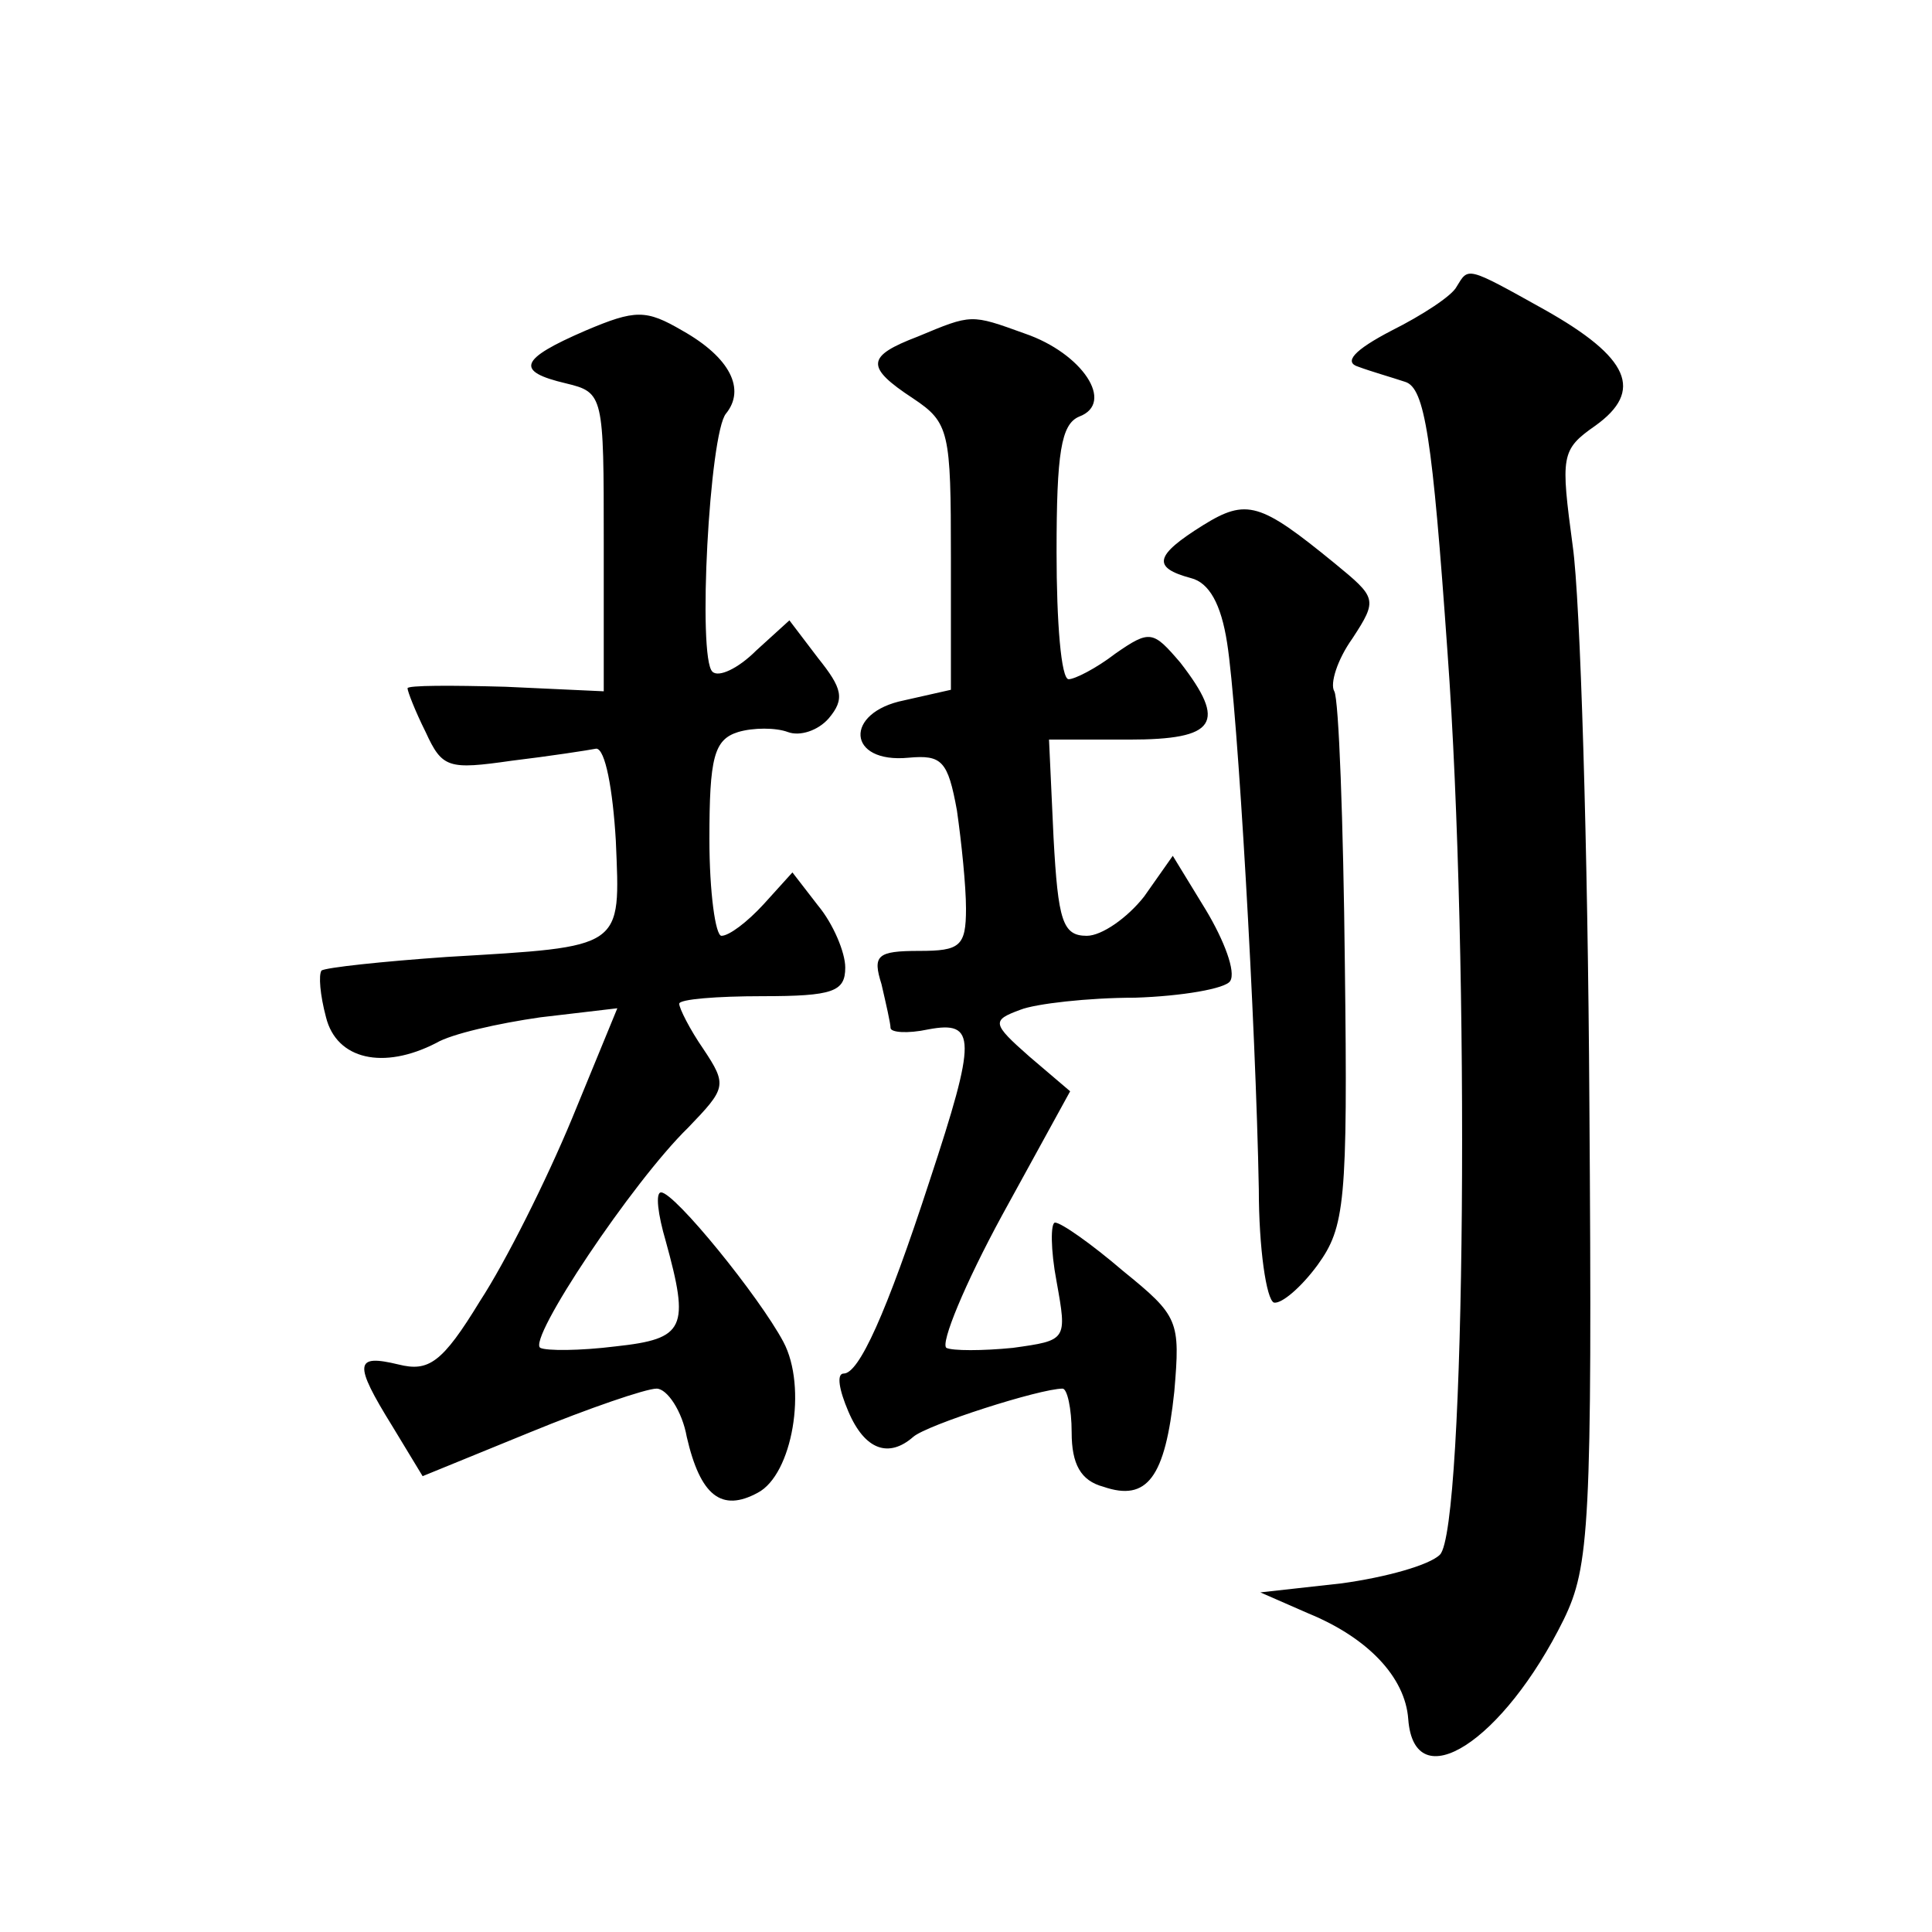 <?xml version="1.0" standalone="no"?>
<!DOCTYPE svg PUBLIC "-//W3C//DTD SVG 20010904//EN"
 "http://www.w3.org/TR/2001/REC-SVG-20010904/DTD/svg10.dtd">
<svg version="1.0" xmlns="http://www.w3.org/2000/svg"
 width="128pt" height="128pt" viewBox="0 0 128 128"
 preserveAspectRatio="xMidYMid meet">
<g transform="translate(0,128) scale(0.1,-0.1)"
fill="#0" stroke="none">
<path d="M965 1090 c-3 -6 -23 -19 -43 -29 -25 -13 -32 -21 -22 -24 8 -3 22 -7
31 -10 13 -4 18 -37 28 -179 15 -205 12 -581 -5 -598 -7 -7 -36 -15 -65 -19 l-54
-6 32 -14 c39 -16 64 -42 66 -70 4 -53 63 -15 103 66 17 35 19 62 17 343 -1 168
-6 333 -11 368 -8 60 -8 64 15 80 32 23 23 45 -34 77 -52 29 -50 28 -58 15z M388
1061 c-44 -19 -47 -27 -13 -35 25 -6 25 -8 25 -105 l0 -99 -65 3 c-36 1 -65 1 -65
-1 0 -2 5 -15 12 -29 11 -24 15 -25 57 -19 25 3 51 7 56 8 6 0 11 -27 13 -61 3
-72 6 -70 -112 -77 -43 -3 -80 -7 -83 -9 -2 -3 -1 -16 3 -31 7 -28 38 -35 73 -17
10 6 41 13 69 17 l51 6 -30 -73 c-17 -41 -44 -95 -61 -121 -25 -41 -34 -47 -54
-42 -29 7 -30 1 -4 -41 l20 -33 71 29 c39 16 77 29 84 29 7 0 17 -15 20 -32 9 -39
23 -50 47 -37 23 12 33 70 17 100 -16 30 -72 99 -81 99 -4 0 -2 -15 3 -32 16 -58
13 -65 -33 -70 -24 -3 -46 -3 -50 -1 -9 5 61 110 98 146 25 26 26 28 10 52 -9 13
-16 27 -16 30 0 3 25 5 55 5 47 0 55 3 55 19 0 10 -8 29 -18 41 l-17 22 -19 -21
c-11 -12 -23 -21 -28 -21 -4 0 -8 29 -8 64 0 54 3 66 19 71 10 3 25 3 33 0 8 -3
20 1 27 9 11 13 9 20 -7 40 l-19 25 -22 -20 c-12 -12 -25 -18 -29 -14 -10 9 -2
158 9 171 13 16 3 37 -29 55 -24 14 -31 14 -64 0z M608 1057 c-34 -13 -35 -20 -3
-41 24 -16 25 -22 25 -105 l0 -88 -31 -7 c-40 -8 -38 -42 3 -38 22 2 26 -2 32 -35
3 -21 6 -50 6 -65 0 -25 -4 -28 -31 -28 -28 0 -31 -3 -25 -22 3 -13 6 -26 6 -29
0 -3 11 -4 25 -1 32 6 32 -6 1 -100 -29 -89 -47 -128 -57 -128 -5 0 -3 -11 3 -25
11 -26 27 -31 43 -17 9 8 84 32 99 32 3 0 6 -13 6 -29 0 -21 6 -32 21 -36 29 -10
41 6 47 63 4 47 3 50 -34 80 -21 18 -41 32 -45 32 -3 0 -3 -18 1 -39 7 -39 7 -39
-29 -44 -20 -2 -40 -2 -44 0 -4 3 12 42 37 88 l45 82 -27 23 c-25 22 -25 24 -6
31 10 4 45 8 76 8 31 1 60 6 63 11 4 6 -4 27 -16 47 l-22 36 -19 -27 c-11 -14 -28
-26 -38 -26 -16 0 -19 10 -22 65 l-3 65 53 0 c58 0 65 11 34 51 -18 21 -20 22 -43
6 -13 -10 -27 -17 -31 -17 -5 0 -8 38 -8 84 0 66 3 85 15 90 24 9 2 42 -36 55 -36
13 -35 13 -71 -2z M797 932 c-32 -20 -34 -28 -8 -35 12 -3 20 -17 24 -43 7 -44
19 -253 21 -362 0 -39 5 -73 10 -75 5 -1 18 10 29 25 18 25 20 41 18 199 -1 94
-4 176 -7 181 -3 5 2 21 12 35 17 26 16 27 -12 50 -49 40 -58 43 -87 25z"/>
</g>
</svg>
